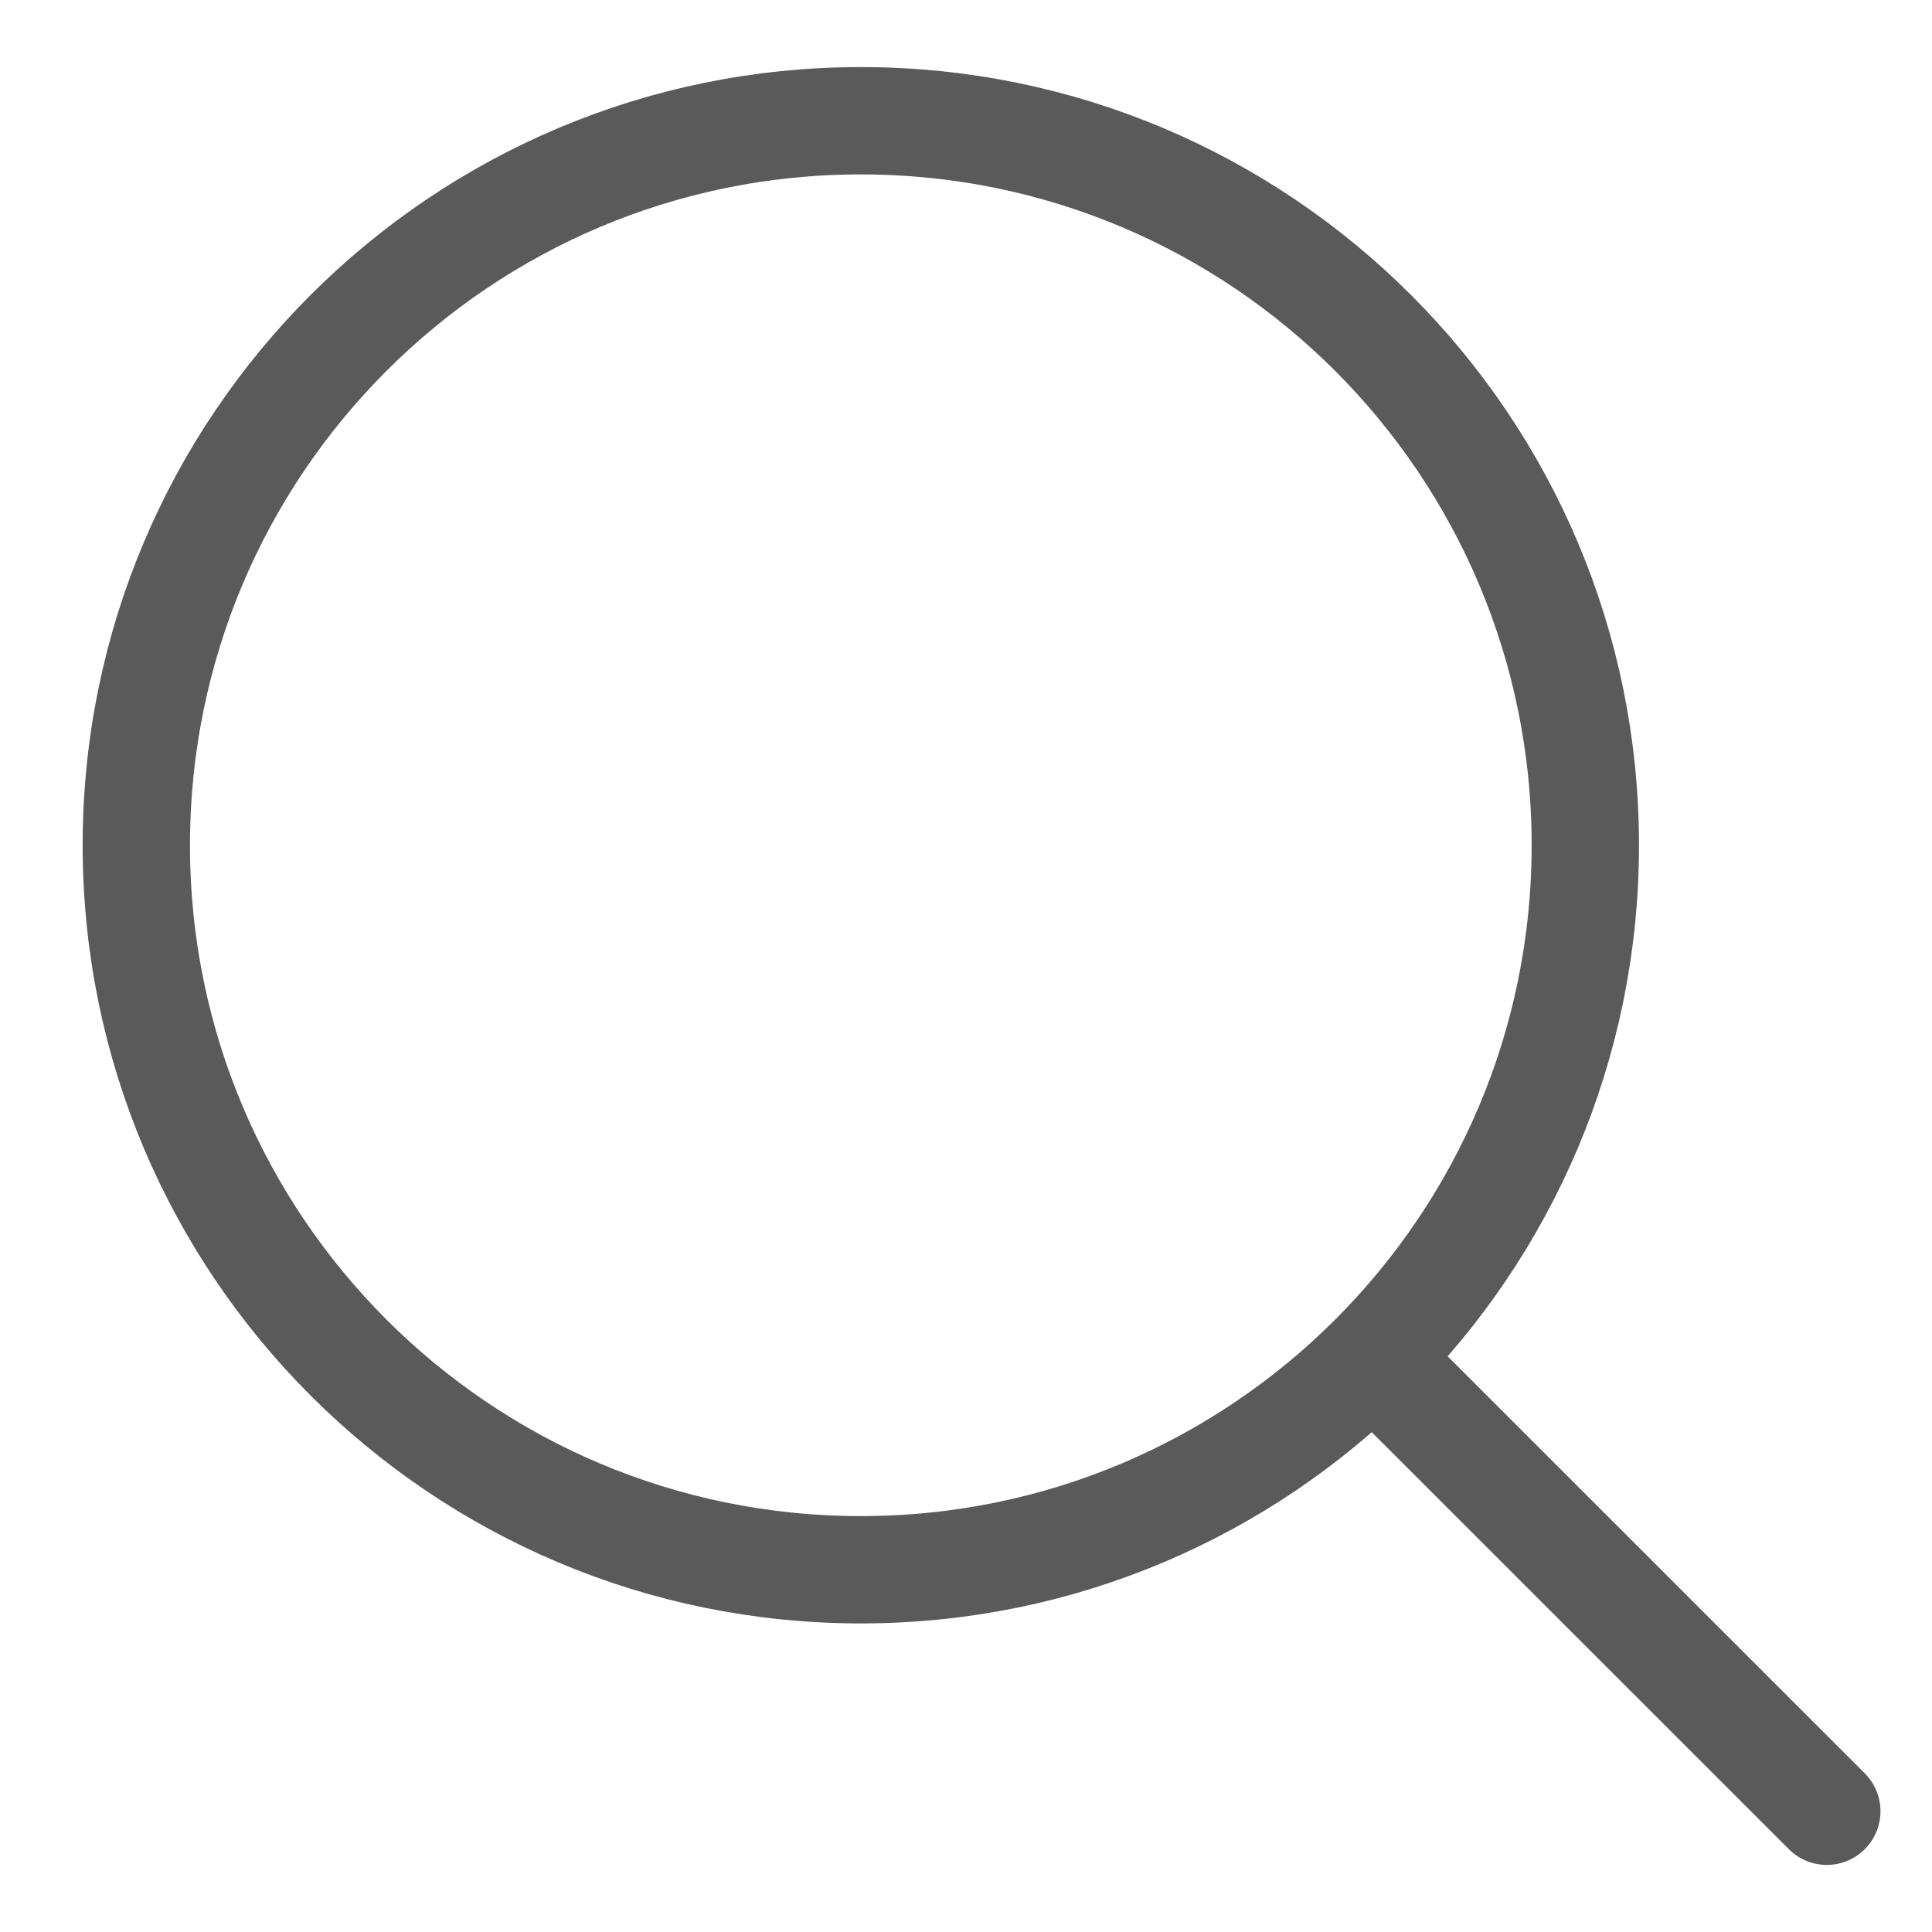 <svg width="18" height="18" viewBox="0 0 18 18" fill="none" xmlns="http://www.w3.org/2000/svg">
<path d="M8.02 14.625C11.748 14.625 14.77 11.603 14.77 7.875C14.77 4.147 11.748 1.125 8.02 1.125C4.292 1.125 1.27 4.147 1.27 7.875C1.27 11.603 4.292 14.625 8.02 14.625Z" stroke="#5A5A5A" stroke-linecap="round" stroke-linejoin="round"/>
<path d="M13.082 12.938L17.02 16.875" stroke="#5A5A5A" stroke-linecap="round" stroke-linejoin="round"/>
</svg>
